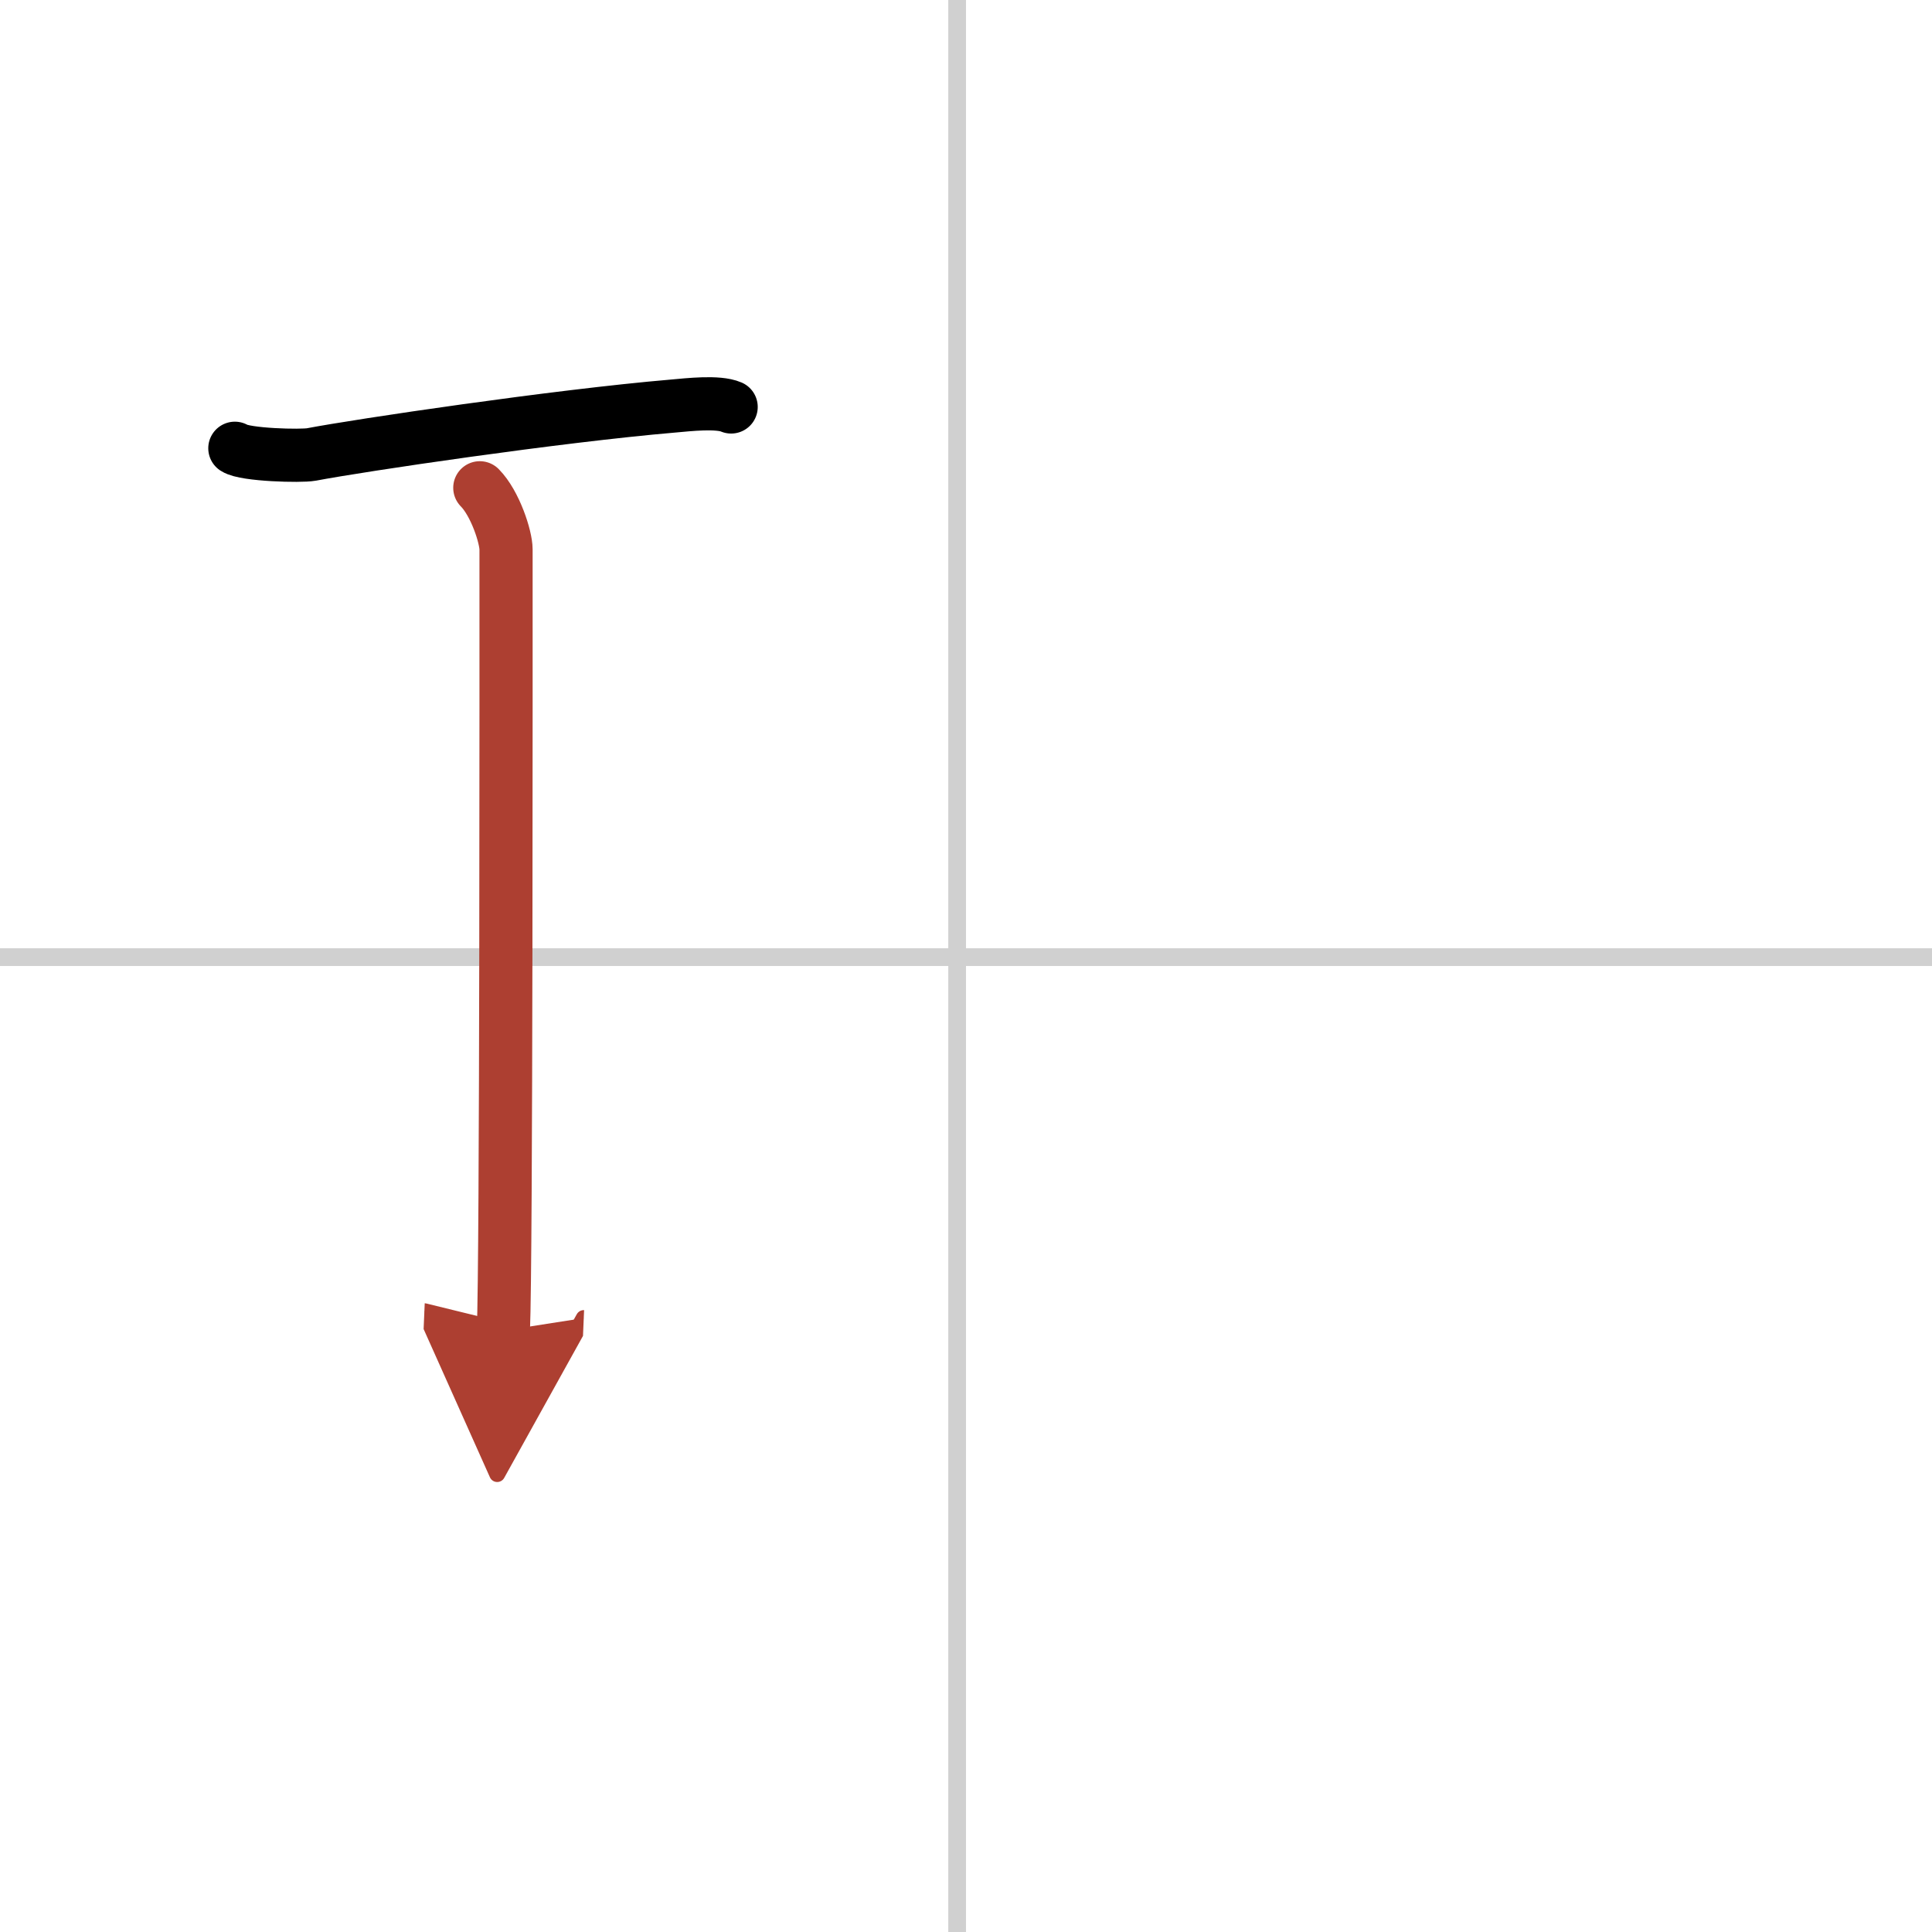 <svg width="400" height="400" viewBox="0 0 109 109" xmlns="http://www.w3.org/2000/svg"><defs><marker id="a" markerWidth="4" orient="auto" refX="1" refY="5" viewBox="0 0 10 10"><polyline points="0 0 10 5 0 10 1 5" fill="#ad3f31" stroke="#ad3f31"/></marker></defs><g fill="none" stroke="#000" stroke-linecap="round" stroke-linejoin="round" stroke-width="3"><rect width="100%" height="100%" fill="#fff" stroke="#fff"/><line x1="54" x2="54" y2="109" stroke="#d0d0d0" stroke-width="1"/><line x2="109" y1="54" y2="54" stroke="#d0d0d0" stroke-width="1"/><path d="m13.25 25.29c0.58 0.38 3.73 0.46 4.32 0.35 2.73-0.52 13.83-2.17 20.39-2.73 0.9-0.08 2.55-0.27 3.29 0.05"/><path d="m27.07 27.52c0.87 0.88 1.48 2.78 1.48 3.48 0 5.95 0.02 40.12-0.15 44.07" marker-end="url(#a)" stroke="#ad3f31"/></g></svg>

